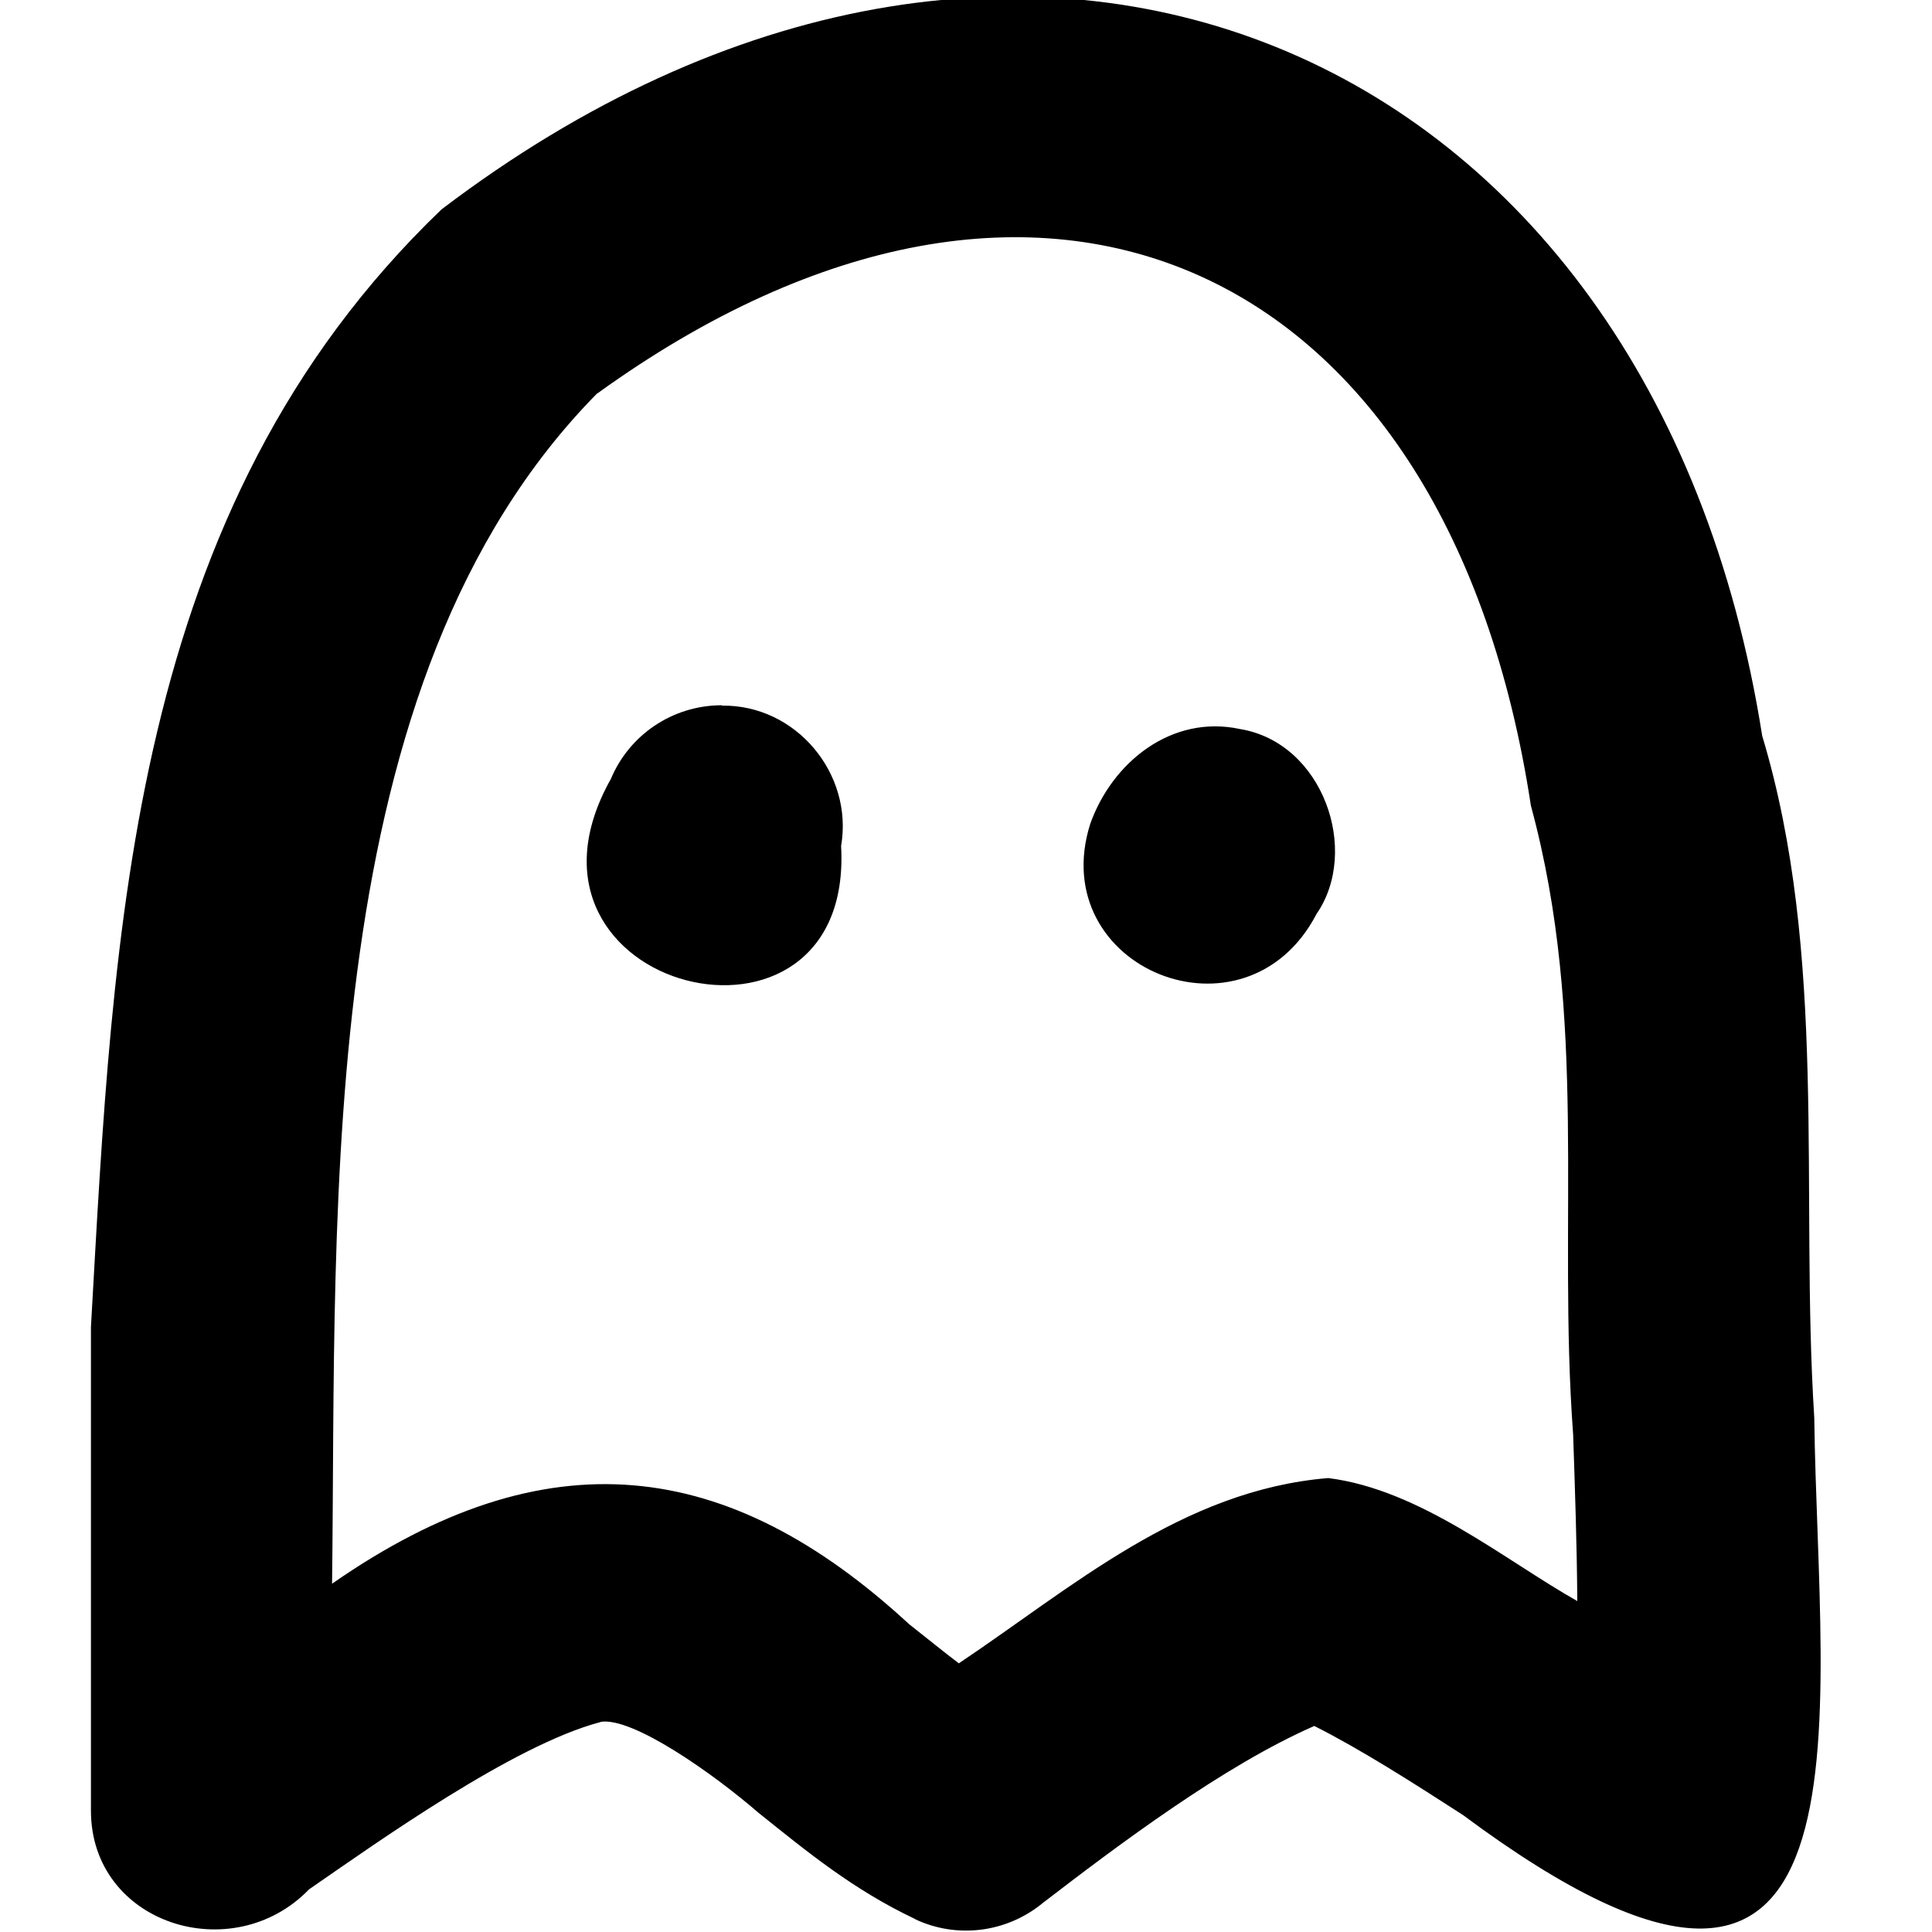 <svg xmlns="http://www.w3.org/2000/svg" viewBox="0 0 512 512"><!--! Font Awesome Pro 7.0.0 by @fontawesome - https://fontawesome.com License - https://fontawesome.com/license (Commercial License) Copyright 2025 Fonticons, Inc. --><path fill="currentColor" d="M158.4 104.2c117.8-85 225.5-34.2 247.3 109.3 15.4 56.7 7 109.9 11.2 166.7 .5 14.8 1 29.6 1.1 44.1-19.3-10.9-41.5-29.5-66-32.6-38.8 3.2-68 29.1-97.9 49.1-4.1-3.1-8.5-6.7-13.2-10.4-47.9-44.2-96-50.3-152.9-10.7 1.3-101.9-5.1-239.1 70.3-315.5zm84.1 404.4c11 5.2 24 3.6 33.5-4l.1-.1c20.3-15.6 48.2-36.6 72.2-47.1 12.3 6.2 26.1 15 39.4 23.6 112.4 83.6 94.1-25.2 93.1-105.3-3.8-59.8 3.7-122.6-13.8-180.7-29.1-184.8-197.6-255.4-350-139.5-83 79.6-86.9 190.5-92.9 296.2l0 128c-.1 30.2 37.5 42 57.8 21 18.1-12.5 54.1-38.2 77.1-44.3 .3-.1 .4-.1 .2-.1 8.5-1.3 29.8 13.7 41.8 24.1 13 10.4 25.1 20.4 41.6 28.2l.1 0zM191.3 186.9c-13.2 0-24.6 8-29.4 19.5-31.7 56.4 64.5 80 61 17.8 3.3-19.2-12-37.5-31.6-37.2zm137.3 6.3c-18.1-3.9-33.9 8.8-39.7 25.2-12 38.3 41.2 59.9 60 23.8 11.6-16.8 1.7-45.4-20.3-49z"/></svg>